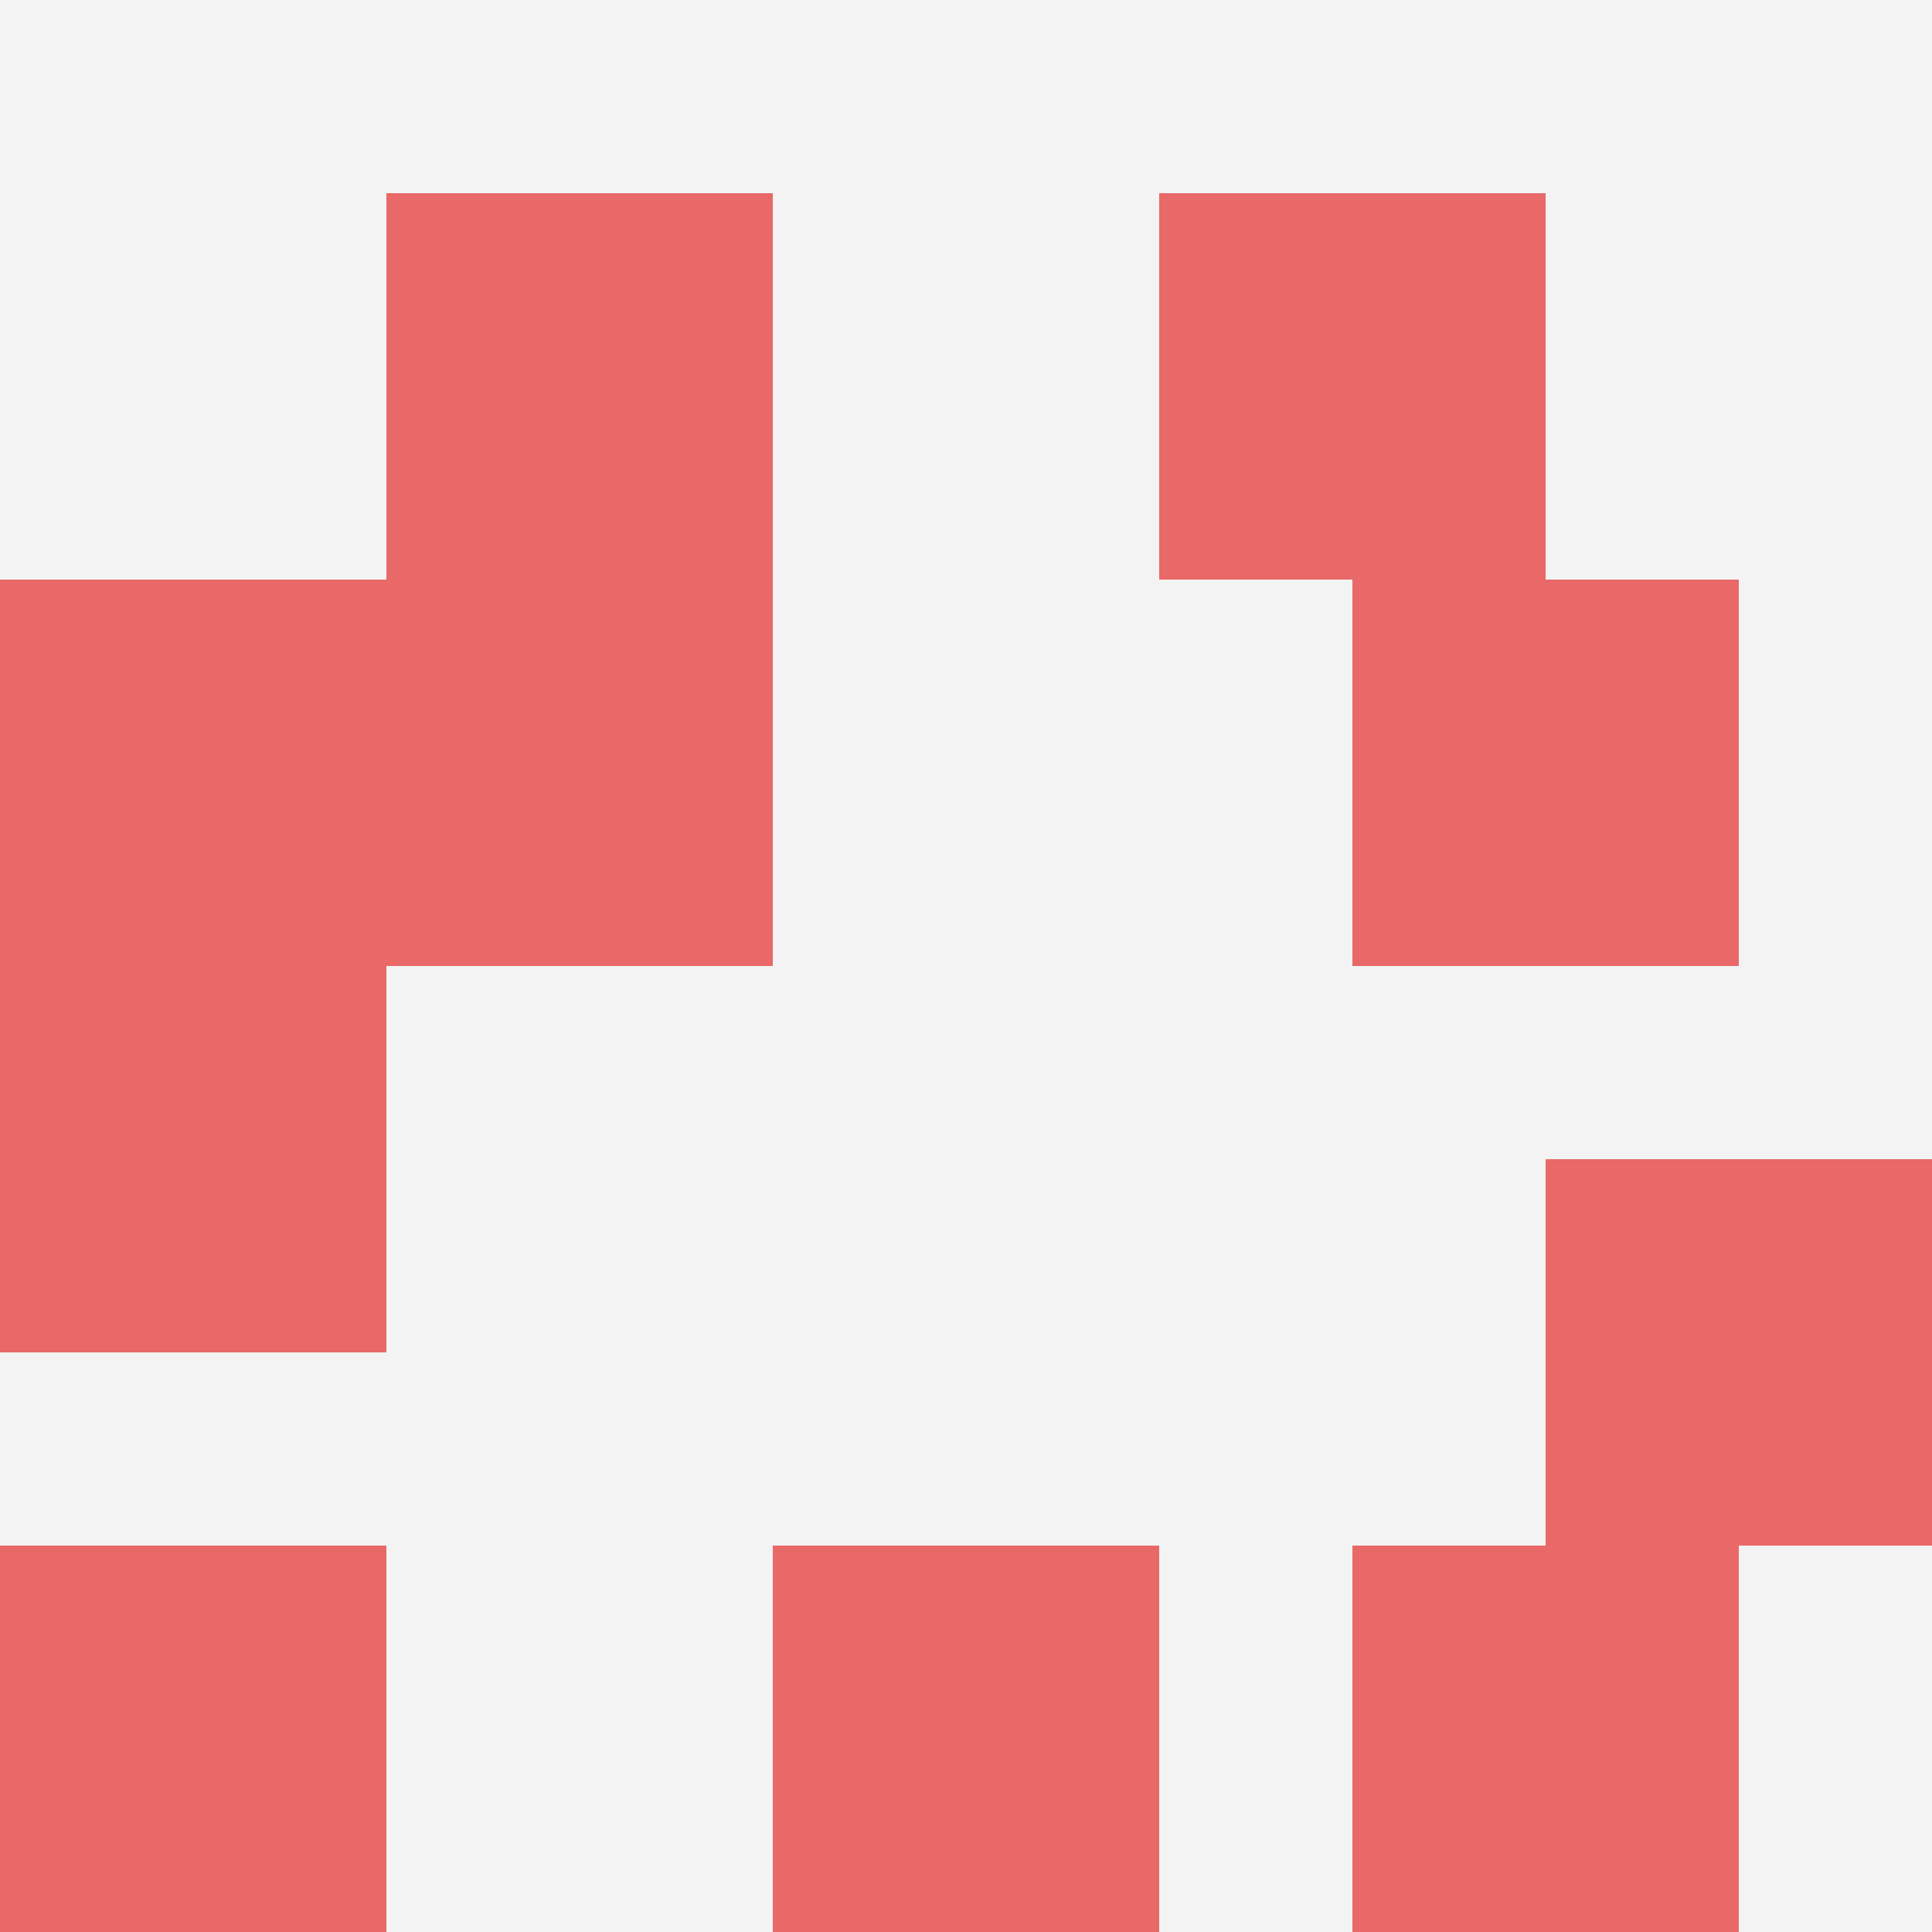 <svg id="ten-svg" xmlns="http://www.w3.org/2000/svg" preserveAspectRatio="xMinYMin meet" viewBox="0 0 10 10"> <rect x="0" y="0" width="10" height="10" fill="#F3F3F3"/><rect class="t" x="0" y="5"/><rect class="t" x="6" y="1"/><rect class="t" x="7" y="3"/><rect class="t" x="8" y="6"/><rect class="t" x="4" y="8"/><rect class="t" x="0" y="3"/><rect class="t" x="7" y="8"/><rect class="t" x="2" y="3"/><rect class="t" x="2" y="1"/><rect class="t" x="0" y="8"/><style>.t{width:2px;height:2px;fill:#E96868} #ten-svg{shape-rendering:crispedges;}</style></svg>